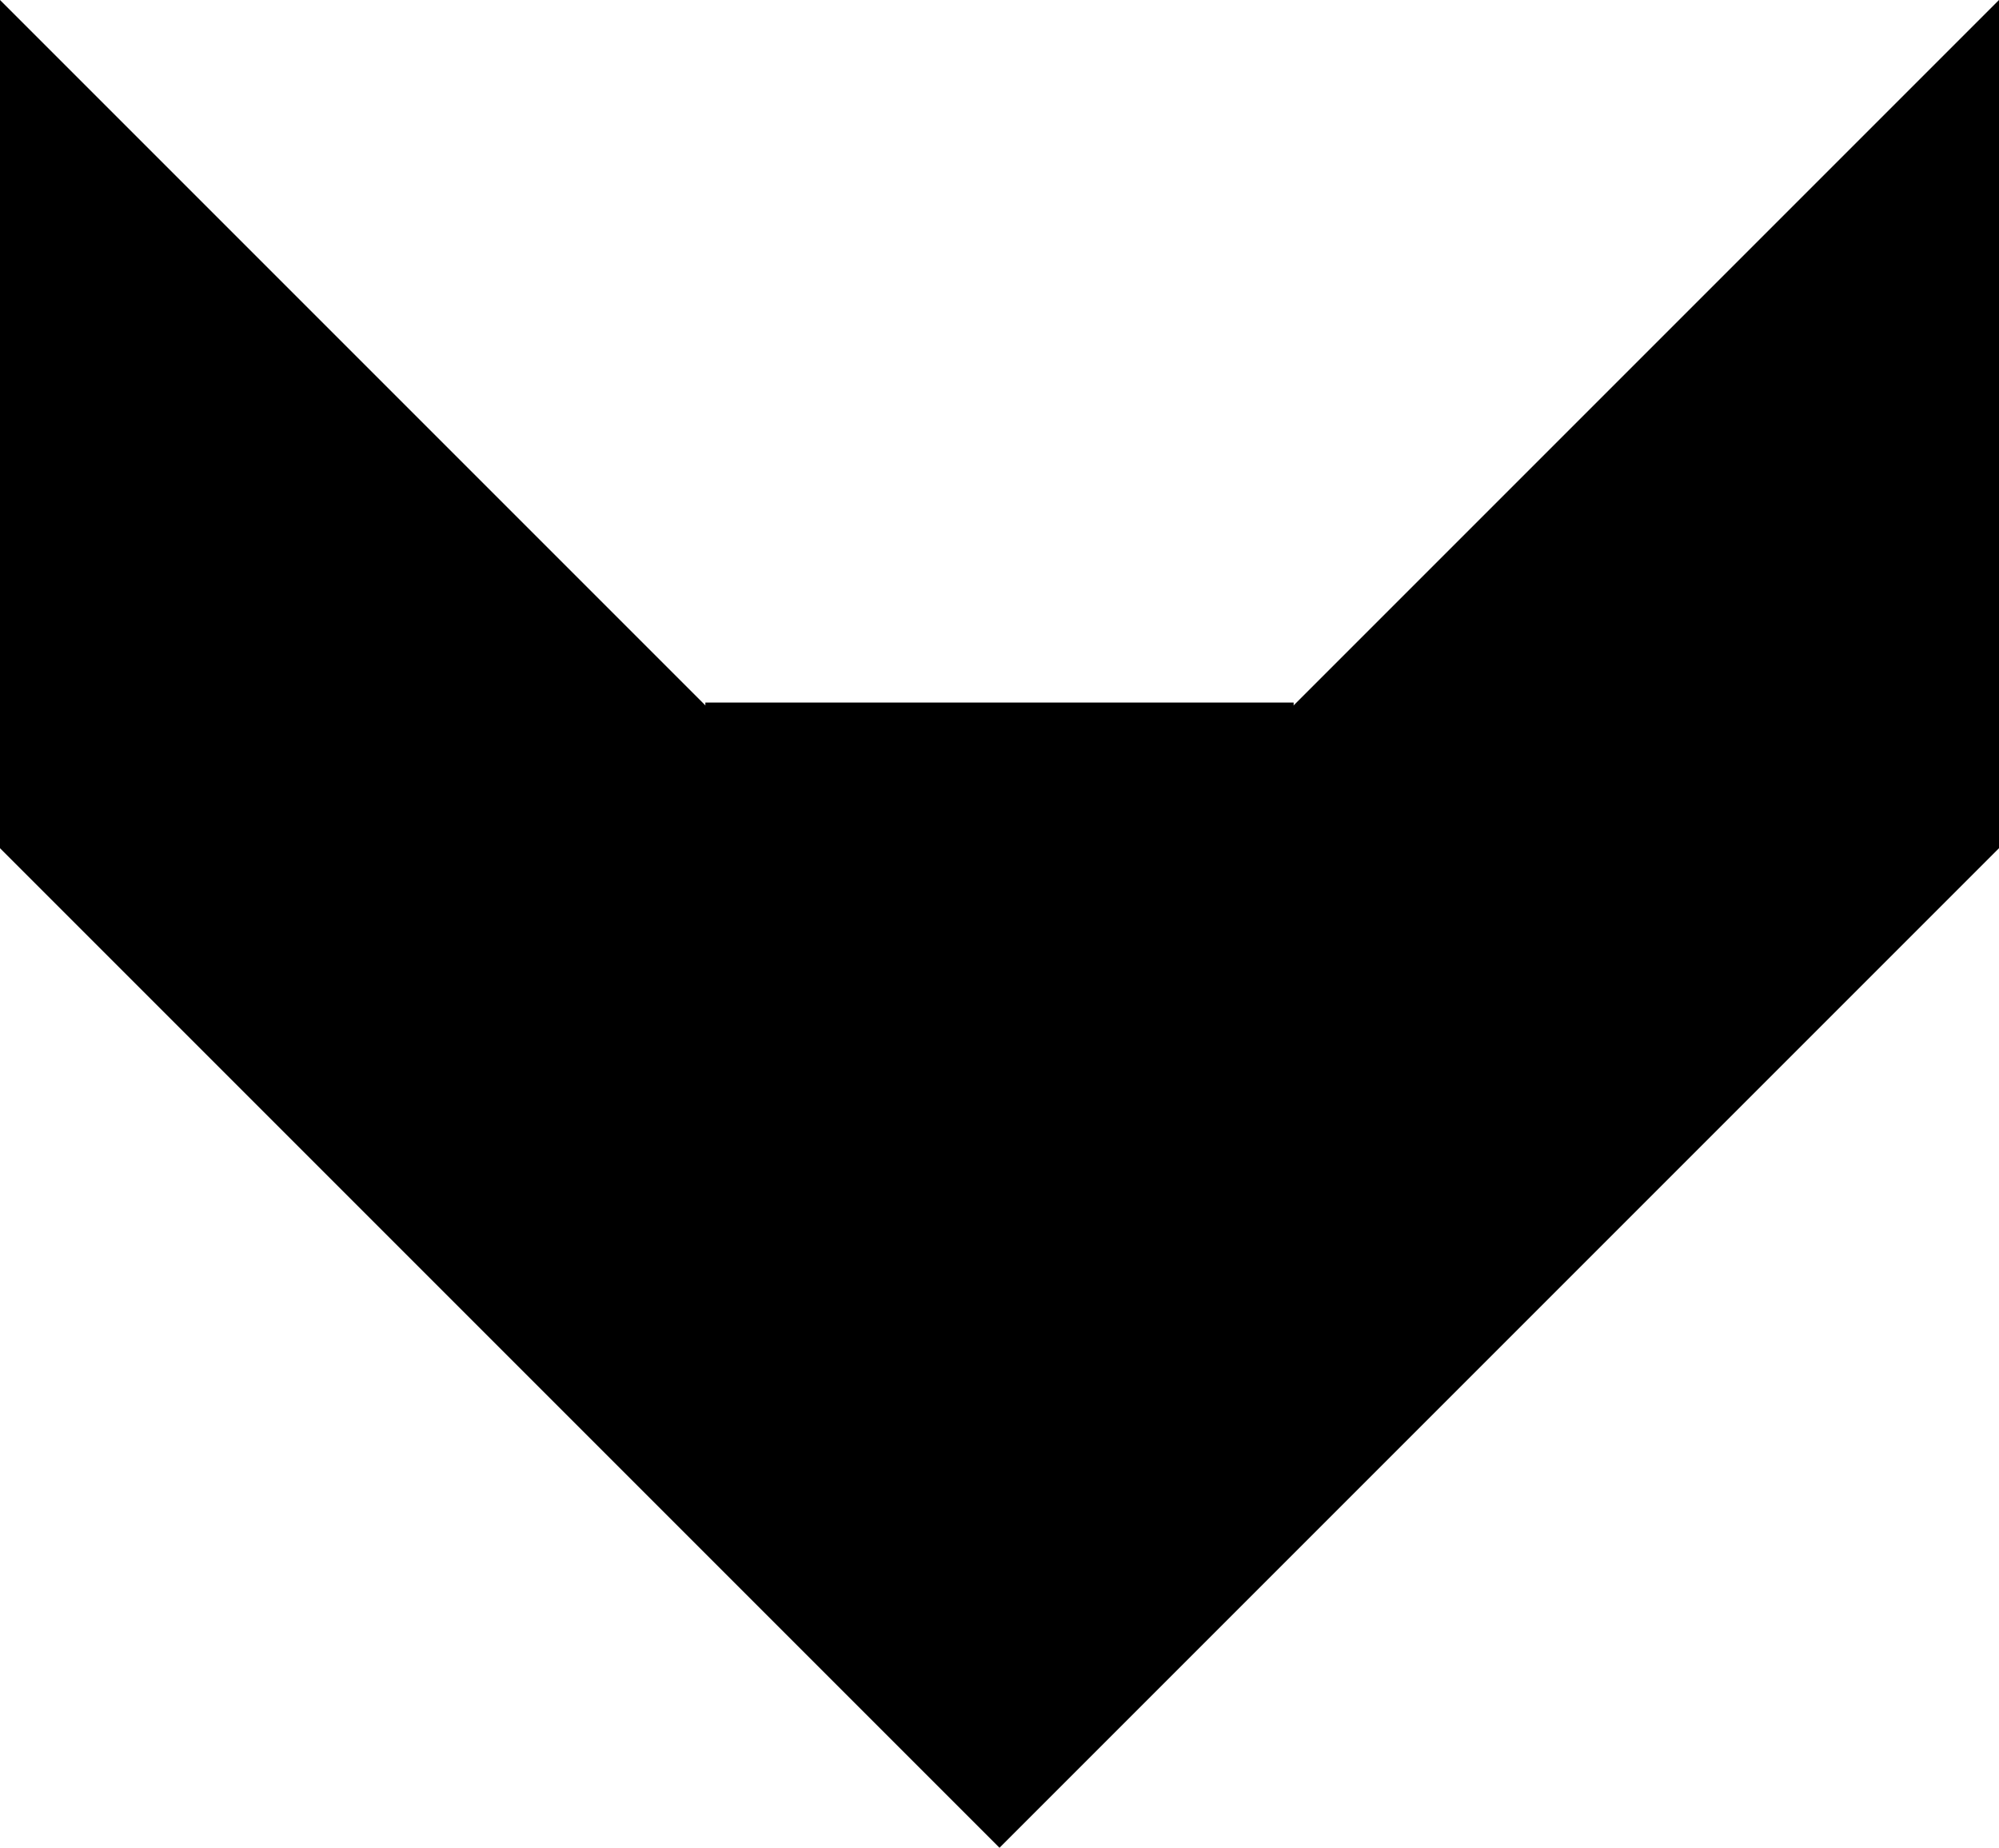 <svg xmlns="http://www.w3.org/2000/svg" viewBox="0 0 7 6.47">
  <defs>
    <style>
      .cls-1 {
        fill: none;
        stroke: #000;
        stroke-miterlimit: 10;
        stroke-width: 2.06px;
      }
    </style>
  </defs>
  <g id="レイヤー_2" data-name="レイヤー 2">
    <g id="ホバーとか">
      <g>
        <line class="cls-1" x1="3.5" y1="2.46" x2="3.5" y2="4.11"/>
        <polygon points="0 0 3.5 3.5 7 0 7 2.97 3.5 6.47 0 2.97 0 0"/>
      </g>
    </g>
  </g>
</svg>
